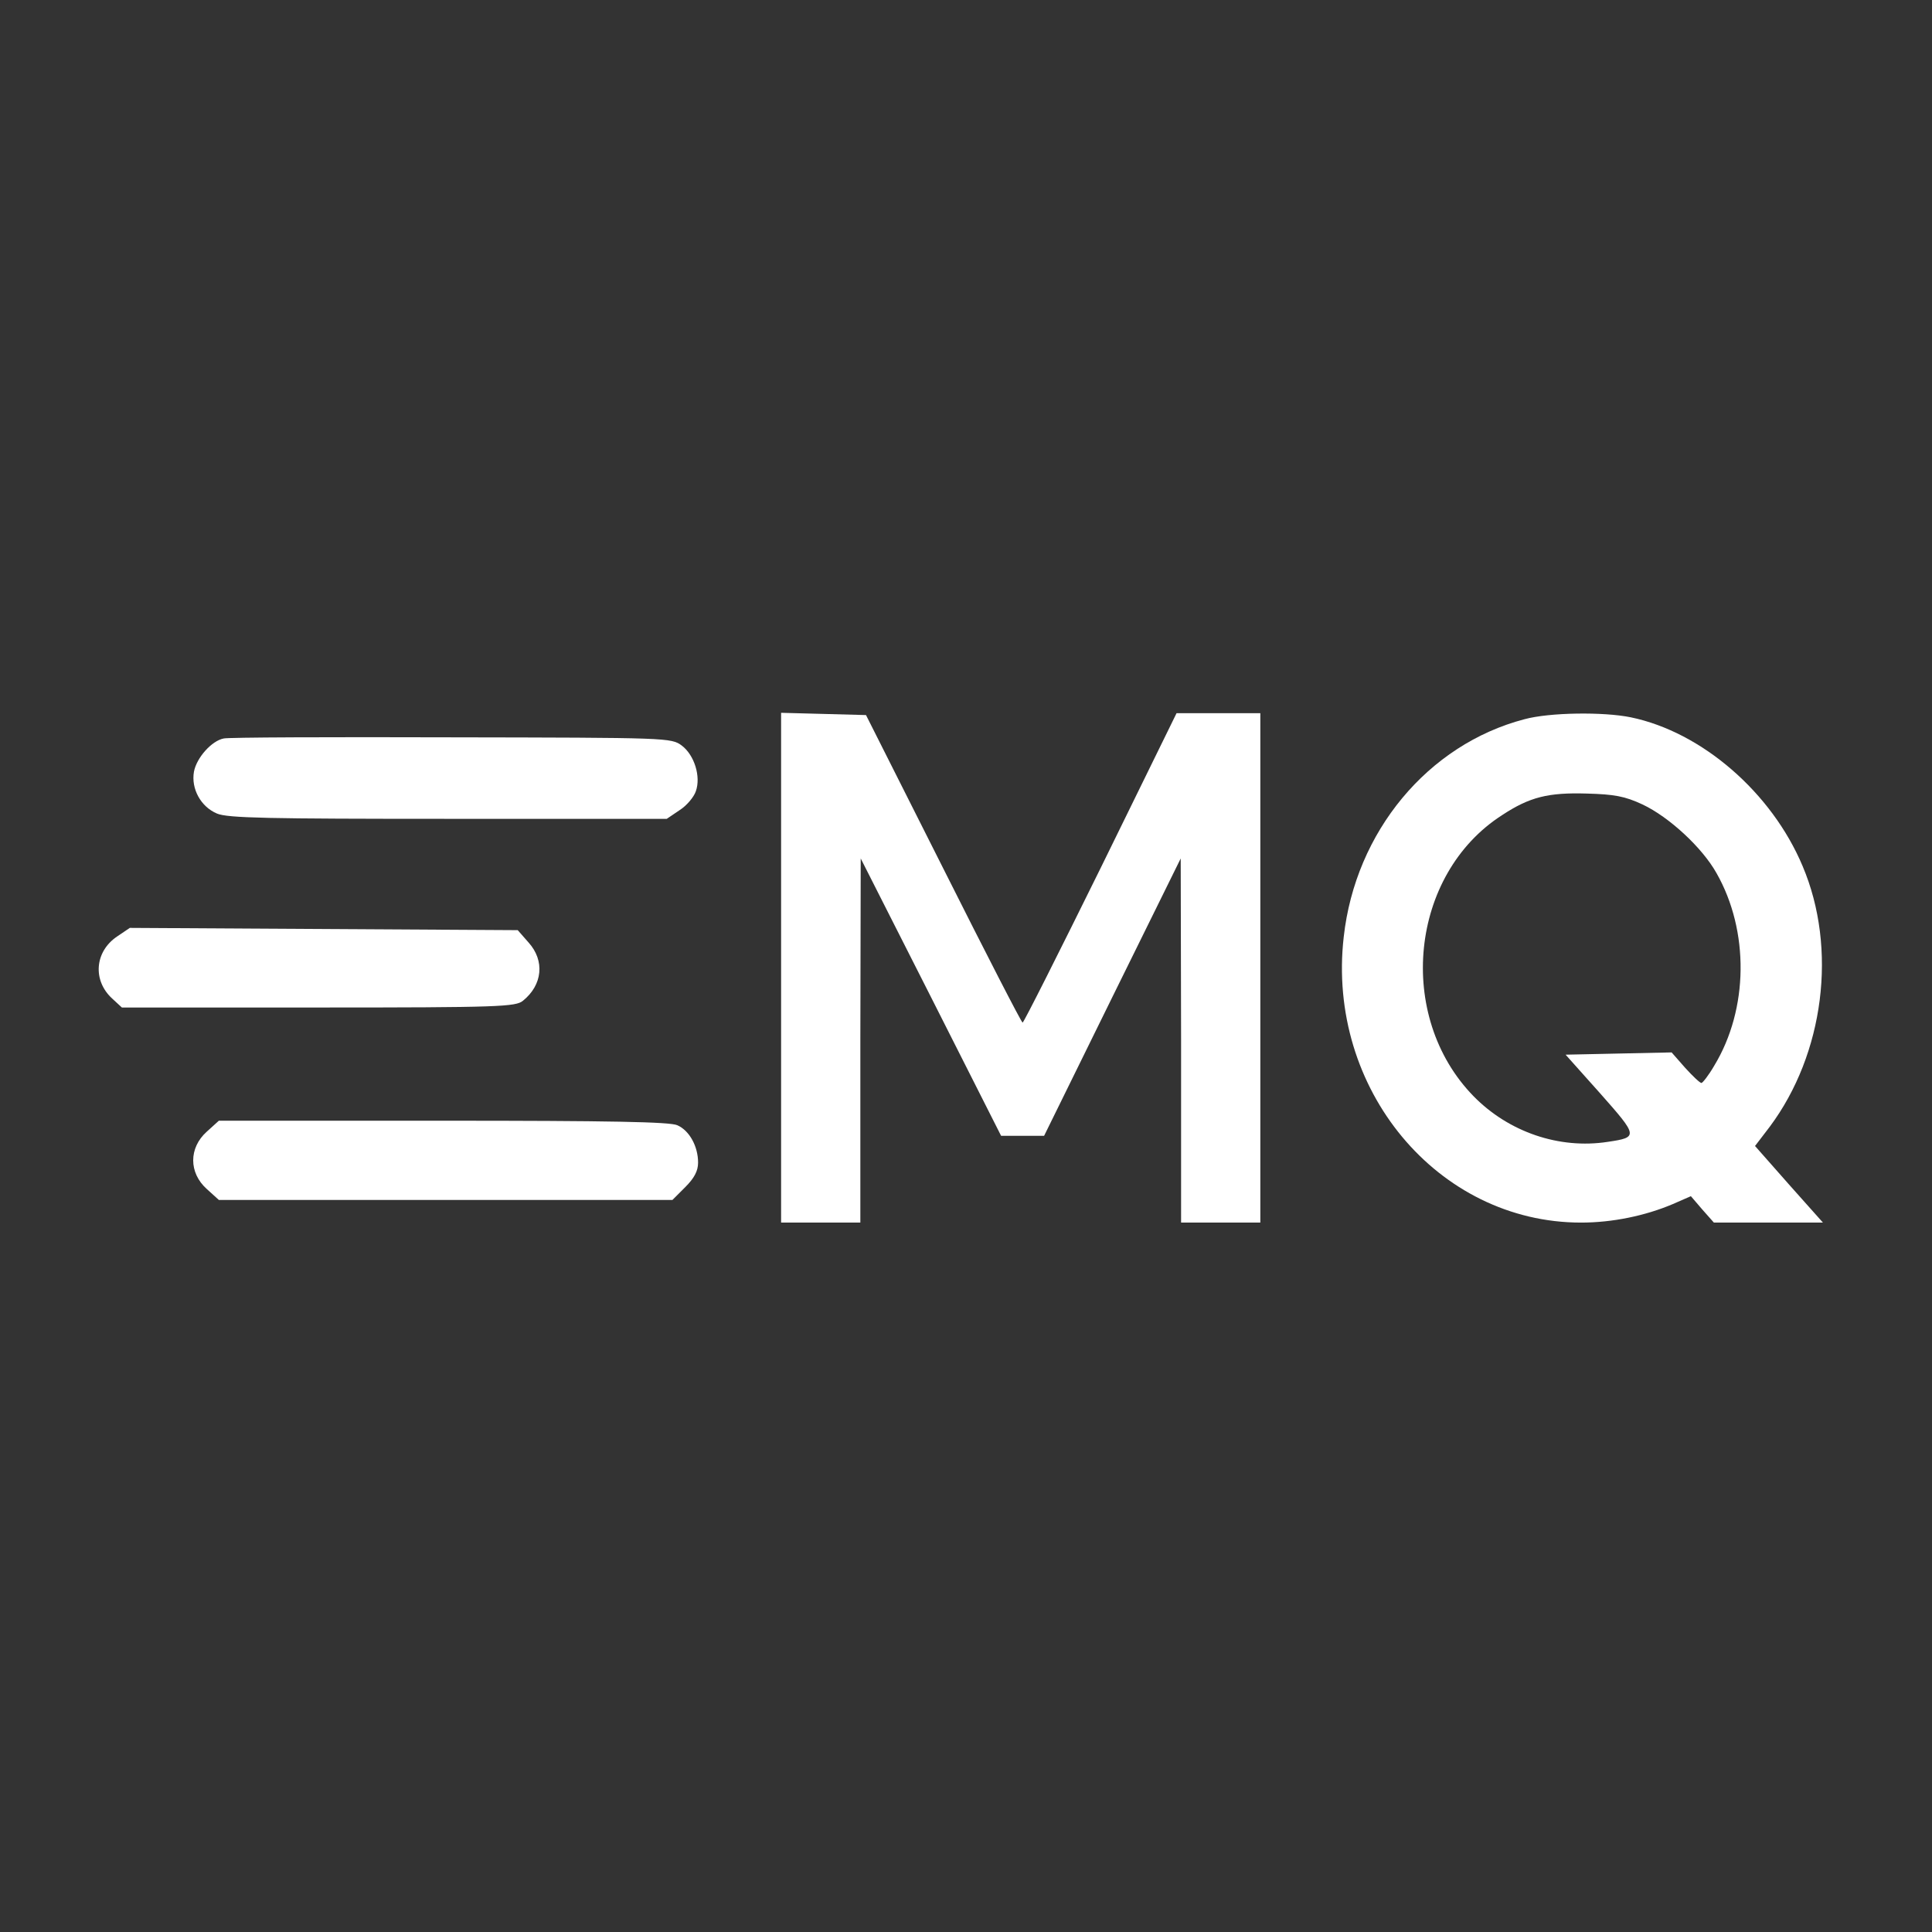 <?xml version="1.0" standalone="no"?>
<!DOCTYPE svg PUBLIC "-//W3C//DTD SVG 20010904//EN"
 "http://www.w3.org/TR/2001/REC-SVG-20010904/DTD/svg10.dtd">
<svg version="1.0" xmlns="http://www.w3.org/2000/svg"
 width="512pt" height="512pt" viewBox="0 0 512 512"
 preserveAspectRatio="xMidYMid meet">

<rect x="0" y="0" width="512" height="512" fill="#333333" stroke="none"/>

<g transform="translate(0,512) scale(0.1,-0.1)"
fill="#FFFFFF" stroke="none">
<path d="M2070 2555 l0 -675 105 0 105 0 0 483 1 482 186 -367 186 -368 57 0
57 0 181 368 181 367 1 -482 0 -483 105 0 105 0 0 675 0 675 -111 0 -111 0
-201 -410 c-111 -225 -204 -410 -207 -410 -3 0 -97 183 -210 408 l-205 407
-112 3 -113 3 0 -676z"/>
<path d="M4040 3214 c-256 -67 -448 -298 -479 -577 -46 -403 249 -757 629
-757 83 0 170 18 243 49 l48 21 30 -35 31 -35 145 0 144 0 -90 101 -90 102 39
51 c144 193 180 472 87 691 -82 195 -267 355 -455 394 -73 15 -216 13 -282 -5z
m313 -226 c70 -33 158 -114 196 -182 87 -153 85 -360 -6 -510 -15 -26 -31 -46
-34 -46 -4 0 -23 18 -43 40 l-36 41 -141 -3 -140 -3 92 -103 c100 -113 101
-116 20 -128 -129 -20 -263 26 -356 121 -207 212 -169 588 76 745 73 48 122
60 224 57 73 -2 101 -7 148 -29z"/>
<path d="M593 3163 c-32 -6 -72 -51 -79 -88 -8 -45 18 -93 61 -111 28 -12 136
-14 613 -14 l579 0 34 23 c19 12 38 35 43 50 14 39 -4 96 -37 121 -28 21 -36
21 -610 22 -320 1 -592 0 -604 -3z"/>
<path d="M310 2638 c-59 -40 -65 -116 -13 -164 l26 -24 521 0 c479 0 523 2
542 18 52 42 58 106 15 154 l-29 33 -514 3 -514 3 -34 -23z"/>
<path d="M548 2121 c-48 -43 -48 -109 0 -152 l32 -29 601 0 601 0 34 34 c24
24 34 43 34 65 0 43 -23 85 -55 99 -19 9 -181 12 -620 12 l-595 0 -32 -29z"/>
</g>
</svg>
